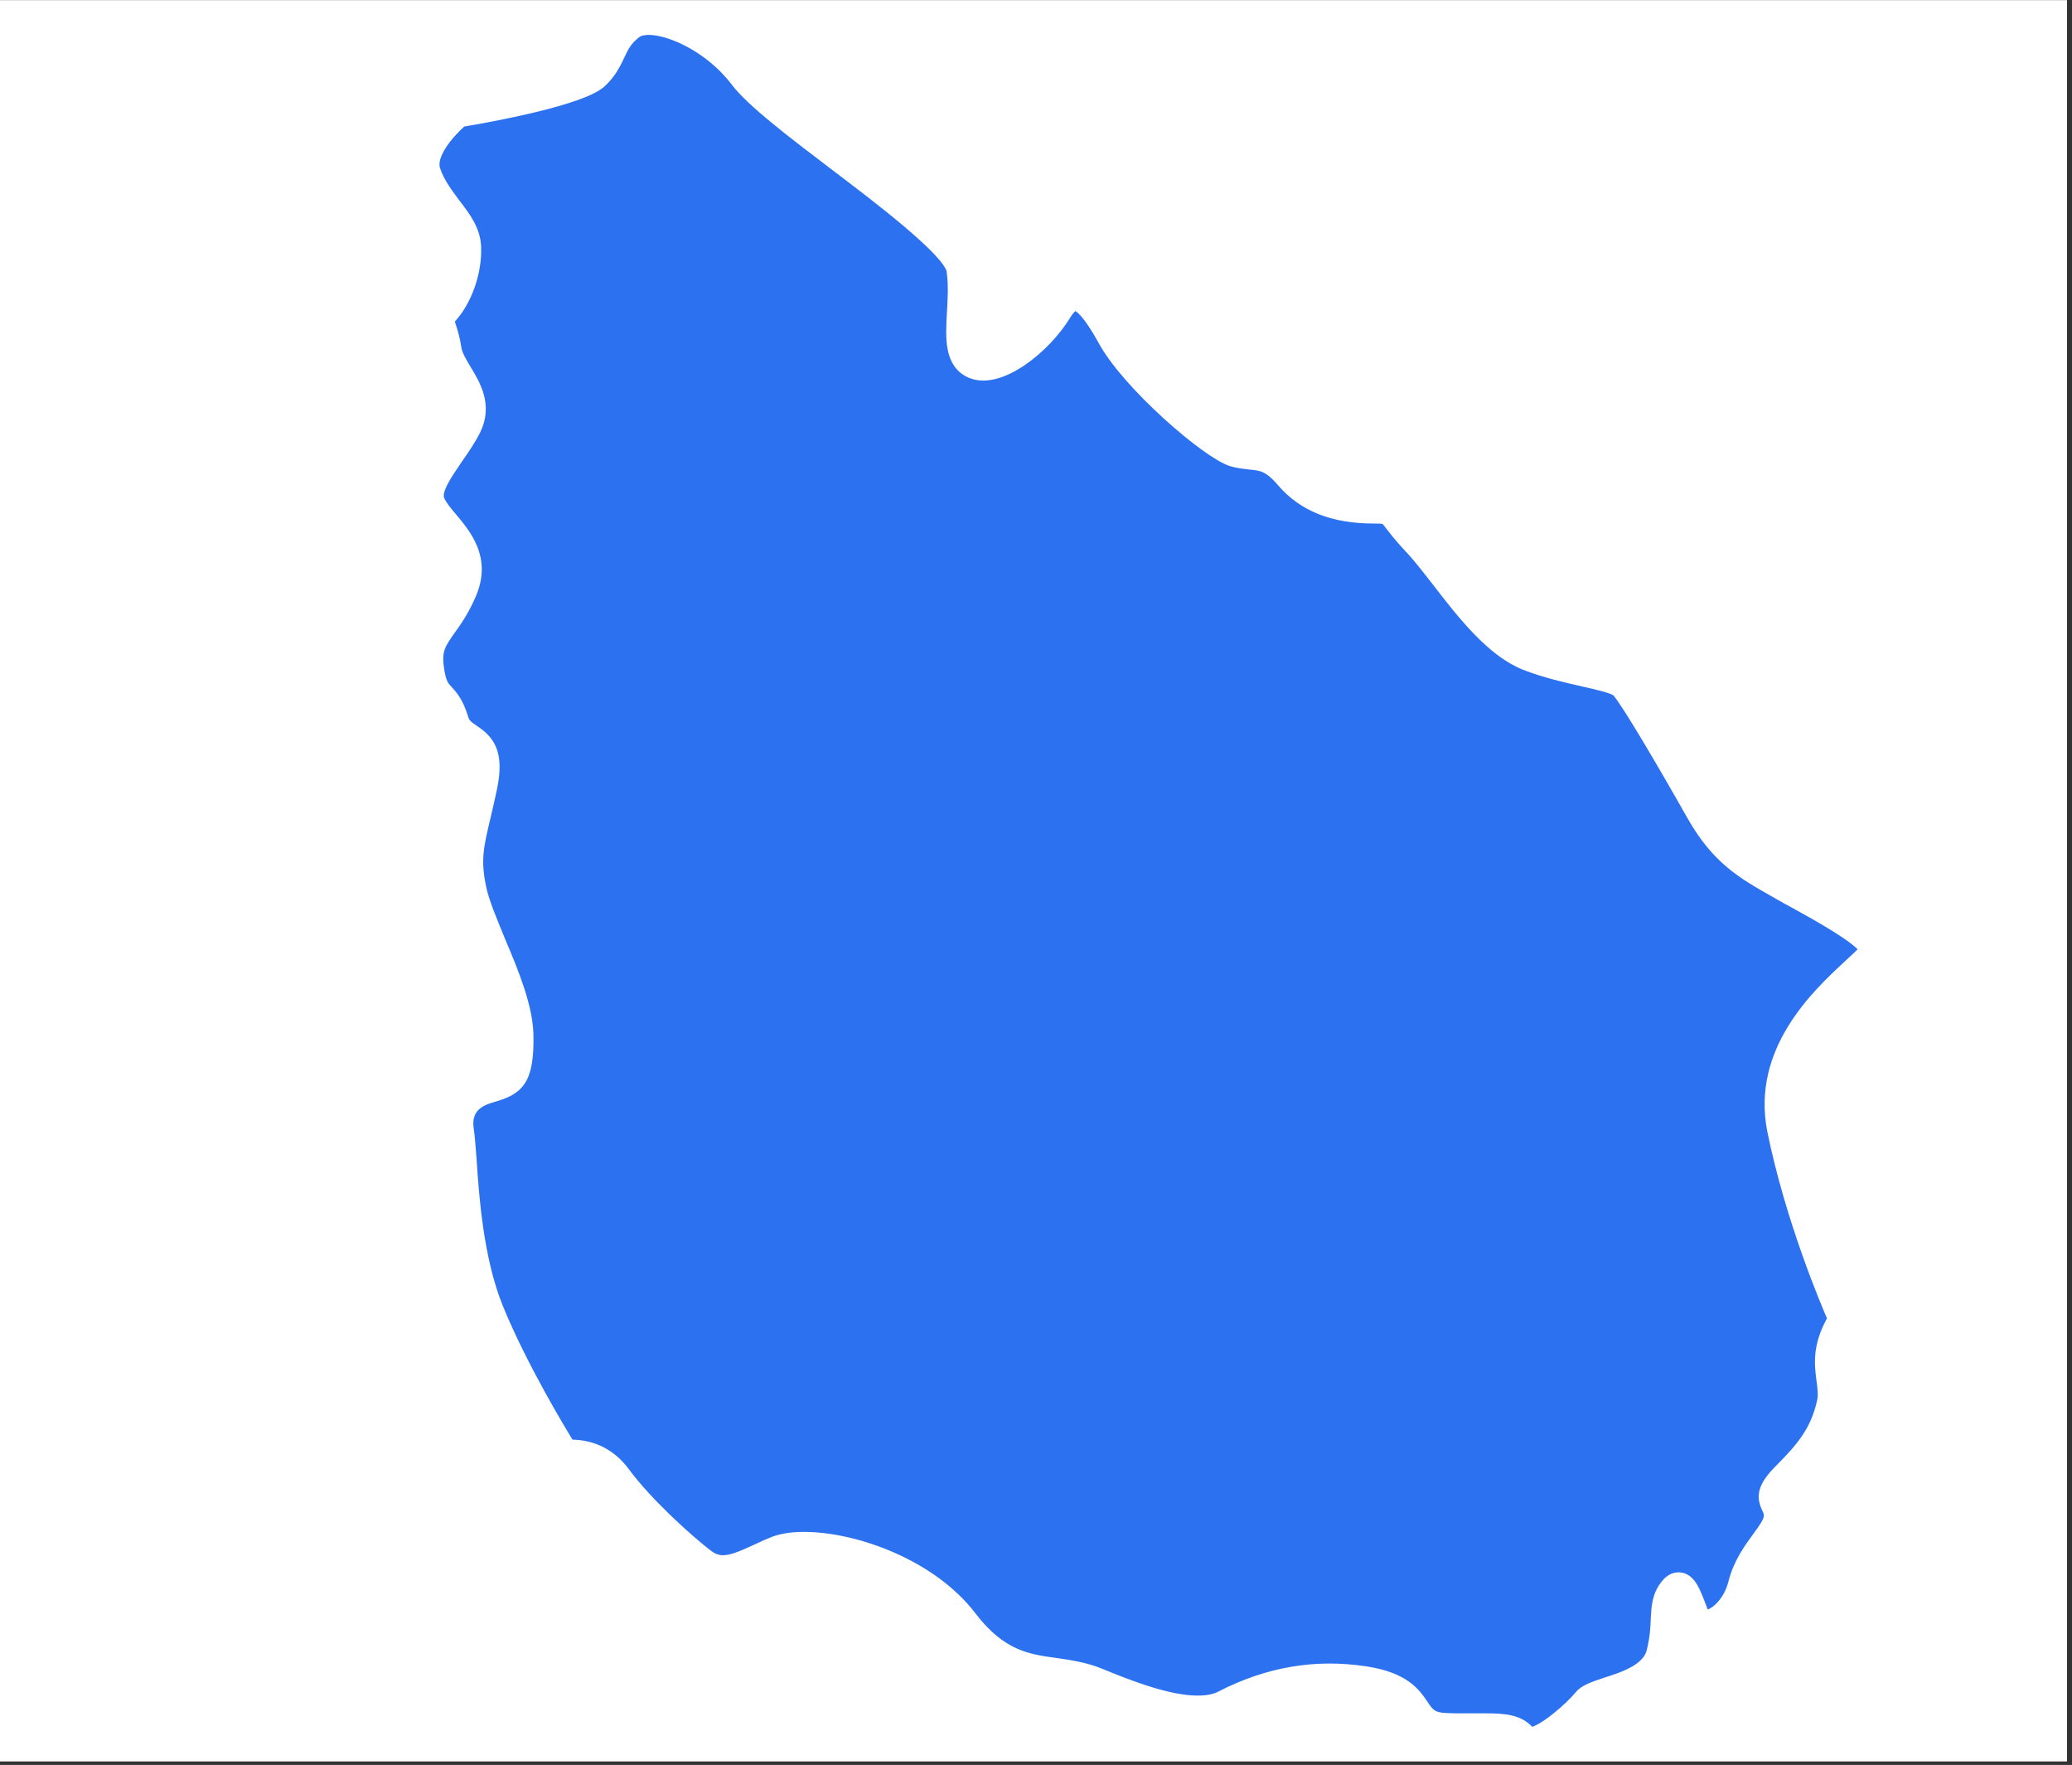 <svg xmlns="http://www.w3.org/2000/svg" xmlns:xlink="http://www.w3.org/1999/xlink" width="411" zoomAndPan="magnify" viewBox="0 0 308.25 262.5" height="350" preserveAspectRatio="xMidYMid meet" version="1.0"><rect x="0" y="0" width="308.25" height="262.5" fill="#333333" stroke="none"/><defs><clipPath id="id1"><path d="M 0 0.07 L 307.5 0.07 L 307.5 261.934 L 0 261.934 Z M 0 0.07 " clip-rule="nonzero"/></clipPath></defs><g clip-path="url(#id1)"><path fill="rgb(100%, 100%, 100%)" d="M 0 0.07 L 307.5 0.07 L 307.5 261.934 L 0 261.934 Z M 0 0.07 " fill-opacity="1" fill-rule="nonzero"/><path fill="rgb(100%, 100%, 100%)" d="M 0 0.07 L 307.5 0.07 L 307.5 261.934 L 0 261.934 Z M 0 0.07 " fill-opacity="1" fill-rule="nonzero"/><path fill="rgb(100%, 100%, 100%)" d="M 0 0.07 L 307.5 0.07 L 307.5 261.934 L 0 261.934 Z M 0 0.07 " fill-opacity="1" fill-rule="nonzero"/></g><path stroke-linecap="butt" transform="matrix(3.279, 0, 0, 3.273, 58.732, 0.069)" fill-opacity="1" fill="rgb(17.249%, 44.31%, 94.119%)" fill-rule="nonzero" stroke-linejoin="round" d="M 64.768 63.7 C 64.484 64.951 63.897 65.71 62.854 66.754 C 62.046 67.562 62.015 67.989 62.283 68.543 C 62.347 68.685 62.378 68.764 62.363 68.907 C 62.331 69.16 62.094 69.476 61.841 69.825 C 61.461 70.347 60.97 71.012 60.749 71.913 C 60.495 72.895 59.799 73.401 59.435 73.401 C 59.371 73.322 59.277 73.053 59.198 72.847 C 58.976 72.277 58.754 71.677 58.248 71.677 C 58.043 71.677 57.868 71.771 57.694 71.977 C 57.283 72.483 57.267 72.974 57.235 73.528 C 57.22 73.924 57.203 74.382 57.046 75.016 C 56.855 75.822 55.795 76.186 54.941 76.455 C 54.371 76.646 53.959 76.788 53.754 77.056 C 53.374 77.531 52.06 78.702 51.506 78.719 C 51.064 78.133 50.335 78.085 49.496 78.085 L 48.468 78.085 C 48.215 78.085 47.946 78.085 47.677 78.07 C 47.044 78.038 46.901 77.832 46.648 77.453 C 46.3 76.93 45.809 76.217 44.053 75.949 C 41.789 75.6 39.622 75.964 37.469 77.073 C 37.2 77.215 36.837 77.278 36.424 77.278 C 35.127 77.278 33.386 76.614 32.009 76.044 C 31.313 75.759 30.649 75.664 29.999 75.569 C 28.717 75.395 27.5 75.221 26.138 73.433 C 24.365 71.106 20.916 69.84 18.559 69.84 C 17.94 69.84 17.434 69.935 17.055 70.11 L 16.865 70.188 C 15.456 70.838 14.855 71.169 14.174 70.631 C 13.257 69.92 11.437 68.273 10.424 66.897 C 9.822 66.074 8.984 65.647 7.986 65.647 C 7.971 65.647 7.955 65.647 7.923 65.647 C 7.56 65.061 5.74 62.054 4.664 59.396 C 3.777 57.212 3.571 54.363 3.46 52.654 C 3.413 52.068 3.382 51.593 3.334 51.293 C 3.223 50.565 3.556 50.074 4.331 49.852 L 4.425 49.821 C 5.581 49.489 6.087 49.125 6.04 46.988 C 6.009 45.722 5.392 44.203 4.775 42.747 C 4.394 41.814 4.014 40.927 3.888 40.262 C 3.634 39.028 3.793 38.395 4.094 37.113 C 4.188 36.733 4.284 36.291 4.394 35.784 C 4.742 34.122 4.221 33.6 3.587 33.172 C 3.319 32.983 3.16 32.888 3.08 32.588 C 2.859 31.875 2.591 31.575 2.385 31.353 C 2.194 31.147 2.068 31.005 1.974 30.277 C 1.878 29.502 2.068 29.232 2.495 28.615 C 2.78 28.22 3.128 27.729 3.445 26.985 C 4.141 25.371 3.239 24.295 2.591 23.519 C 2.337 23.219 2.115 22.95 2.005 22.696 C 1.831 22.269 2.369 21.51 2.828 20.829 C 3.128 20.402 3.429 19.958 3.651 19.515 C 4.204 18.391 3.634 17.458 3.223 16.778 C 3.017 16.429 2.828 16.113 2.78 15.843 C 2.717 15.401 2.622 15.085 2.543 14.847 C 2.511 14.736 2.463 14.594 2.448 14.562 C 2.448 14.562 2.463 14.515 2.543 14.42 C 3.254 13.644 3.714 12.347 3.667 11.192 C 3.634 10.432 3.208 9.862 2.748 9.261 C 2.4 8.786 2.02 8.311 1.815 7.694 C 1.594 7.029 2.4 6.064 3.034 5.495 C 4.379 5.273 8.509 4.514 9.364 3.706 C 9.822 3.278 10.013 2.851 10.187 2.487 C 10.361 2.123 10.487 1.823 10.93 1.474 C 11.611 0.937 14.064 1.792 15.489 3.675 C 16.184 4.592 18.005 5.985 19.919 7.441 C 22.008 9.023 25.158 11.429 25.284 12.284 C 25.379 12.932 25.332 13.613 25.299 14.215 C 25.236 15.353 25.173 16.508 26.155 16.92 C 27.468 17.458 29.525 15.765 30.412 14.309 C 30.617 13.977 30.775 13.851 30.87 13.851 C 30.966 13.851 31.344 13.977 32.137 15.416 C 33.228 17.443 36.852 20.575 37.976 20.924 C 38.293 21.019 38.562 21.035 38.799 21.067 C 39.305 21.113 39.653 21.146 40.27 21.874 C 41.22 22.981 42.581 23.519 44.417 23.519 C 44.939 23.519 44.939 23.519 45.161 23.82 C 45.335 24.042 45.588 24.374 46.03 24.849 C 46.395 25.228 46.823 25.782 47.281 26.368 C 48.436 27.871 49.765 29.58 51.284 30.182 C 52.218 30.546 53.153 30.751 53.911 30.925 C 54.545 31.069 55.336 31.243 55.479 31.416 C 55.89 31.875 57.52 34.645 58.85 37.003 C 59.989 39.028 61.16 39.678 62.632 40.515 L 62.854 40.643 C 63.075 40.769 63.328 40.911 63.597 41.053 C 64.451 41.528 66.383 42.589 66.7 43.128 C 66.572 43.285 66.24 43.586 65.97 43.839 C 64.499 45.2 61.794 47.748 62.521 51.373 C 63.343 55.407 64.958 59.221 65.259 59.902 C 64.547 61.12 64.658 61.991 64.753 62.704 C 64.799 63.068 64.847 63.384 64.768 63.7 Z M 64.768 63.7 " stroke="rgb(100%, 100%, 100%)" stroke-width="0.5" stroke-opacity="1" stroke-miterlimit="10"/></svg>